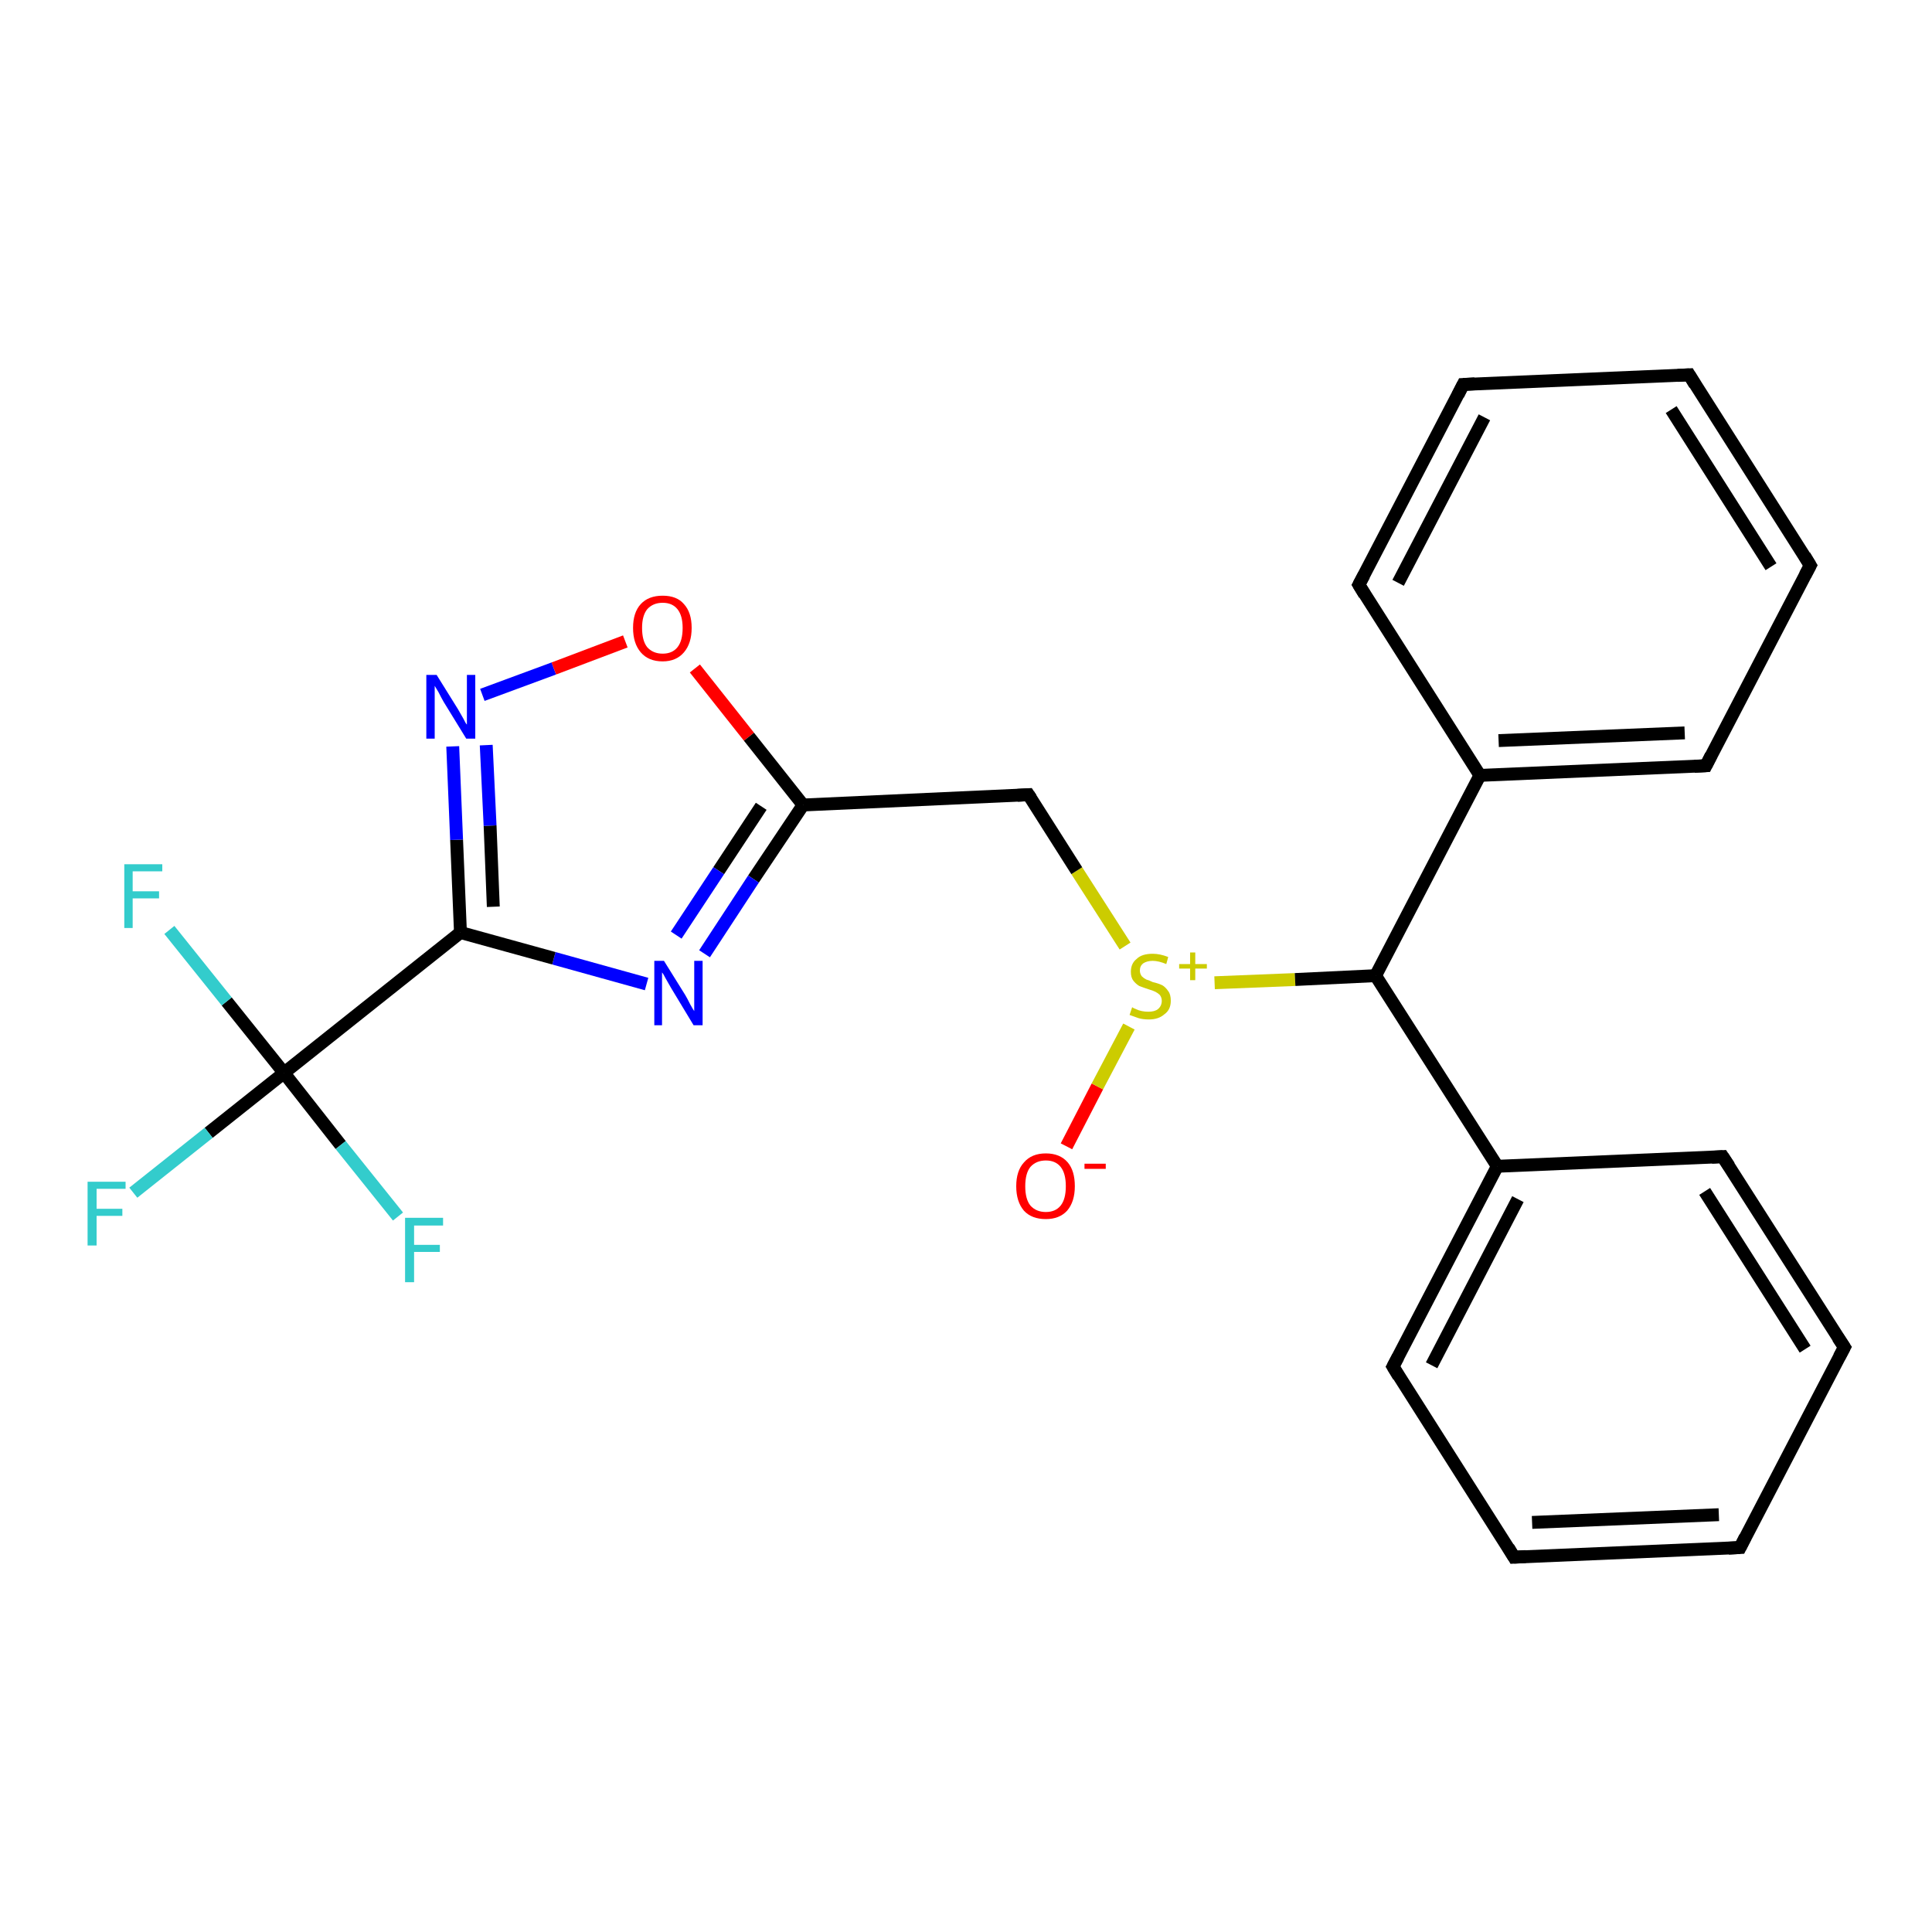 <?xml version='1.0' encoding='iso-8859-1'?>
<svg version='1.1' baseProfile='full'
              xmlns='http://www.w3.org/2000/svg'
                      xmlns:rdkit='http://www.rdkit.org/xml'
                      xmlns:xlink='http://www.w3.org/1999/xlink'
                  xml:space='preserve'
width='300px' height='300px' viewBox='0 0 300 300'>
<!-- END OF HEADER -->
<rect style='opacity:1.0;fill:#FFFFFF;stroke:none' width='300.0' height='300.0' x='0.0' y='0.0'> </rect>
<path class='bond-0 atom-0 atom-1' d='M 165.6,178.0 L 170.4,168.7' style='fill:none;fill-rule:evenodd;stroke:#FF0000;stroke-width:2.0px;stroke-linecap:butt;stroke-linejoin:miter;stroke-opacity:1' />
<path class='bond-0 atom-0 atom-1' d='M 170.4,168.7 L 175.3,159.4' style='fill:none;fill-rule:evenodd;stroke:#CCCC00;stroke-width:2.0px;stroke-linecap:butt;stroke-linejoin:miter;stroke-opacity:1' />
<path class='bond-1 atom-1 atom-2' d='M 174.7,146.9 L 167.2,135.2' style='fill:none;fill-rule:evenodd;stroke:#CCCC00;stroke-width:2.0px;stroke-linecap:butt;stroke-linejoin:miter;stroke-opacity:1' />
<path class='bond-1 atom-1 atom-2' d='M 167.2,135.2 L 159.7,123.4' style='fill:none;fill-rule:evenodd;stroke:#000000;stroke-width:2.0px;stroke-linecap:butt;stroke-linejoin:miter;stroke-opacity:1' />
<path class='bond-2 atom-2 atom-3' d='M 159.7,123.4 L 124.7,125.0' style='fill:none;fill-rule:evenodd;stroke:#000000;stroke-width:2.0px;stroke-linecap:butt;stroke-linejoin:miter;stroke-opacity:1' />
<path class='bond-3 atom-3 atom-4' d='M 124.7,125.0 L 117.0,136.5' style='fill:none;fill-rule:evenodd;stroke:#000000;stroke-width:2.0px;stroke-linecap:butt;stroke-linejoin:miter;stroke-opacity:1' />
<path class='bond-3 atom-3 atom-4' d='M 117.0,136.5 L 109.4,148.1' style='fill:none;fill-rule:evenodd;stroke:#0000FF;stroke-width:2.0px;stroke-linecap:butt;stroke-linejoin:miter;stroke-opacity:1' />
<path class='bond-3 atom-3 atom-4' d='M 118.2,125.2 L 111.6,135.2' style='fill:none;fill-rule:evenodd;stroke:#000000;stroke-width:2.0px;stroke-linecap:butt;stroke-linejoin:miter;stroke-opacity:1' />
<path class='bond-3 atom-3 atom-4' d='M 111.6,135.2 L 105.0,145.2' style='fill:none;fill-rule:evenodd;stroke:#0000FF;stroke-width:2.0px;stroke-linecap:butt;stroke-linejoin:miter;stroke-opacity:1' />
<path class='bond-4 atom-4 atom-5' d='M 100.4,152.8 L 86.0,148.8' style='fill:none;fill-rule:evenodd;stroke:#0000FF;stroke-width:2.0px;stroke-linecap:butt;stroke-linejoin:miter;stroke-opacity:1' />
<path class='bond-4 atom-4 atom-5' d='M 86.0,148.8 L 71.5,144.8' style='fill:none;fill-rule:evenodd;stroke:#000000;stroke-width:2.0px;stroke-linecap:butt;stroke-linejoin:miter;stroke-opacity:1' />
<path class='bond-5 atom-5 atom-6' d='M 71.5,144.8 L 70.9,130.4' style='fill:none;fill-rule:evenodd;stroke:#000000;stroke-width:2.0px;stroke-linecap:butt;stroke-linejoin:miter;stroke-opacity:1' />
<path class='bond-5 atom-5 atom-6' d='M 70.9,130.4 L 70.3,115.9' style='fill:none;fill-rule:evenodd;stroke:#0000FF;stroke-width:2.0px;stroke-linecap:butt;stroke-linejoin:miter;stroke-opacity:1' />
<path class='bond-5 atom-5 atom-6' d='M 76.6,140.8 L 76.1,128.2' style='fill:none;fill-rule:evenodd;stroke:#000000;stroke-width:2.0px;stroke-linecap:butt;stroke-linejoin:miter;stroke-opacity:1' />
<path class='bond-5 atom-5 atom-6' d='M 76.1,128.2 L 75.5,115.7' style='fill:none;fill-rule:evenodd;stroke:#0000FF;stroke-width:2.0px;stroke-linecap:butt;stroke-linejoin:miter;stroke-opacity:1' />
<path class='bond-6 atom-6 atom-7' d='M 74.9,107.9 L 86.0,103.8' style='fill:none;fill-rule:evenodd;stroke:#0000FF;stroke-width:2.0px;stroke-linecap:butt;stroke-linejoin:miter;stroke-opacity:1' />
<path class='bond-6 atom-6 atom-7' d='M 86.0,103.8 L 97.1,99.6' style='fill:none;fill-rule:evenodd;stroke:#FF0000;stroke-width:2.0px;stroke-linecap:butt;stroke-linejoin:miter;stroke-opacity:1' />
<path class='bond-7 atom-5 atom-8' d='M 71.5,144.8 L 44.1,166.6' style='fill:none;fill-rule:evenodd;stroke:#000000;stroke-width:2.0px;stroke-linecap:butt;stroke-linejoin:miter;stroke-opacity:1' />
<path class='bond-8 atom-8 atom-9' d='M 44.1,166.6 L 32.4,175.9' style='fill:none;fill-rule:evenodd;stroke:#000000;stroke-width:2.0px;stroke-linecap:butt;stroke-linejoin:miter;stroke-opacity:1' />
<path class='bond-8 atom-8 atom-9' d='M 32.4,175.9 L 20.7,185.2' style='fill:none;fill-rule:evenodd;stroke:#33CCCC;stroke-width:2.0px;stroke-linecap:butt;stroke-linejoin:miter;stroke-opacity:1' />
<path class='bond-9 atom-8 atom-10' d='M 44.1,166.6 L 35.2,155.5' style='fill:none;fill-rule:evenodd;stroke:#000000;stroke-width:2.0px;stroke-linecap:butt;stroke-linejoin:miter;stroke-opacity:1' />
<path class='bond-9 atom-8 atom-10' d='M 35.2,155.5 L 26.3,144.4' style='fill:none;fill-rule:evenodd;stroke:#33CCCC;stroke-width:2.0px;stroke-linecap:butt;stroke-linejoin:miter;stroke-opacity:1' />
<path class='bond-10 atom-8 atom-11' d='M 44.1,166.6 L 52.9,177.8' style='fill:none;fill-rule:evenodd;stroke:#000000;stroke-width:2.0px;stroke-linecap:butt;stroke-linejoin:miter;stroke-opacity:1' />
<path class='bond-10 atom-8 atom-11' d='M 52.9,177.8 L 61.8,188.9' style='fill:none;fill-rule:evenodd;stroke:#33CCCC;stroke-width:2.0px;stroke-linecap:butt;stroke-linejoin:miter;stroke-opacity:1' />
<path class='bond-11 atom-1 atom-12' d='M 188.6,152.6 L 201.1,152.1' style='fill:none;fill-rule:evenodd;stroke:#CCCC00;stroke-width:2.0px;stroke-linecap:butt;stroke-linejoin:miter;stroke-opacity:1' />
<path class='bond-11 atom-1 atom-12' d='M 201.1,152.1 L 213.6,151.5' style='fill:none;fill-rule:evenodd;stroke:#000000;stroke-width:2.0px;stroke-linecap:butt;stroke-linejoin:miter;stroke-opacity:1' />
<path class='bond-12 atom-12 atom-13' d='M 213.6,151.5 L 232.5,181.1' style='fill:none;fill-rule:evenodd;stroke:#000000;stroke-width:2.0px;stroke-linecap:butt;stroke-linejoin:miter;stroke-opacity:1' />
<path class='bond-13 atom-13 atom-14' d='M 232.5,181.1 L 216.3,212.2' style='fill:none;fill-rule:evenodd;stroke:#000000;stroke-width:2.0px;stroke-linecap:butt;stroke-linejoin:miter;stroke-opacity:1' />
<path class='bond-13 atom-13 atom-14' d='M 235.7,186.2 L 222.3,212.0' style='fill:none;fill-rule:evenodd;stroke:#000000;stroke-width:2.0px;stroke-linecap:butt;stroke-linejoin:miter;stroke-opacity:1' />
<path class='bond-14 atom-14 atom-15' d='M 216.3,212.2 L 235.1,241.8' style='fill:none;fill-rule:evenodd;stroke:#000000;stroke-width:2.0px;stroke-linecap:butt;stroke-linejoin:miter;stroke-opacity:1' />
<path class='bond-15 atom-15 atom-16' d='M 235.1,241.8 L 270.2,240.3' style='fill:none;fill-rule:evenodd;stroke:#000000;stroke-width:2.0px;stroke-linecap:butt;stroke-linejoin:miter;stroke-opacity:1' />
<path class='bond-15 atom-15 atom-16' d='M 237.9,236.4 L 266.9,235.2' style='fill:none;fill-rule:evenodd;stroke:#000000;stroke-width:2.0px;stroke-linecap:butt;stroke-linejoin:miter;stroke-opacity:1' />
<path class='bond-16 atom-16 atom-17' d='M 270.2,240.3 L 286.4,209.2' style='fill:none;fill-rule:evenodd;stroke:#000000;stroke-width:2.0px;stroke-linecap:butt;stroke-linejoin:miter;stroke-opacity:1' />
<path class='bond-17 atom-17 atom-18' d='M 286.4,209.2 L 267.5,179.6' style='fill:none;fill-rule:evenodd;stroke:#000000;stroke-width:2.0px;stroke-linecap:butt;stroke-linejoin:miter;stroke-opacity:1' />
<path class='bond-17 atom-17 atom-18' d='M 280.3,209.5 L 264.7,185.0' style='fill:none;fill-rule:evenodd;stroke:#000000;stroke-width:2.0px;stroke-linecap:butt;stroke-linejoin:miter;stroke-opacity:1' />
<path class='bond-18 atom-12 atom-19' d='M 213.6,151.5 L 229.8,120.4' style='fill:none;fill-rule:evenodd;stroke:#000000;stroke-width:2.0px;stroke-linecap:butt;stroke-linejoin:miter;stroke-opacity:1' />
<path class='bond-19 atom-19 atom-20' d='M 229.8,120.4 L 264.9,118.9' style='fill:none;fill-rule:evenodd;stroke:#000000;stroke-width:2.0px;stroke-linecap:butt;stroke-linejoin:miter;stroke-opacity:1' />
<path class='bond-19 atom-19 atom-20' d='M 232.7,115.0 L 261.6,113.8' style='fill:none;fill-rule:evenodd;stroke:#000000;stroke-width:2.0px;stroke-linecap:butt;stroke-linejoin:miter;stroke-opacity:1' />
<path class='bond-20 atom-20 atom-21' d='M 264.9,118.9 L 281.1,87.8' style='fill:none;fill-rule:evenodd;stroke:#000000;stroke-width:2.0px;stroke-linecap:butt;stroke-linejoin:miter;stroke-opacity:1' />
<path class='bond-21 atom-21 atom-22' d='M 281.1,87.8 L 262.3,58.2' style='fill:none;fill-rule:evenodd;stroke:#000000;stroke-width:2.0px;stroke-linecap:butt;stroke-linejoin:miter;stroke-opacity:1' />
<path class='bond-21 atom-21 atom-22' d='M 275.0,88.0 L 259.5,63.6' style='fill:none;fill-rule:evenodd;stroke:#000000;stroke-width:2.0px;stroke-linecap:butt;stroke-linejoin:miter;stroke-opacity:1' />
<path class='bond-22 atom-22 atom-23' d='M 262.3,58.2 L 227.2,59.7' style='fill:none;fill-rule:evenodd;stroke:#000000;stroke-width:2.0px;stroke-linecap:butt;stroke-linejoin:miter;stroke-opacity:1' />
<path class='bond-23 atom-23 atom-24' d='M 227.2,59.7 L 211.0,90.8' style='fill:none;fill-rule:evenodd;stroke:#000000;stroke-width:2.0px;stroke-linecap:butt;stroke-linejoin:miter;stroke-opacity:1' />
<path class='bond-23 atom-23 atom-24' d='M 230.5,64.8 L 217.1,90.5' style='fill:none;fill-rule:evenodd;stroke:#000000;stroke-width:2.0px;stroke-linecap:butt;stroke-linejoin:miter;stroke-opacity:1' />
<path class='bond-24 atom-7 atom-3' d='M 107.9,103.8 L 116.3,114.4' style='fill:none;fill-rule:evenodd;stroke:#FF0000;stroke-width:2.0px;stroke-linecap:butt;stroke-linejoin:miter;stroke-opacity:1' />
<path class='bond-24 atom-7 atom-3' d='M 116.3,114.4 L 124.7,125.0' style='fill:none;fill-rule:evenodd;stroke:#000000;stroke-width:2.0px;stroke-linecap:butt;stroke-linejoin:miter;stroke-opacity:1' />
<path class='bond-25 atom-18 atom-13' d='M 267.5,179.6 L 232.5,181.1' style='fill:none;fill-rule:evenodd;stroke:#000000;stroke-width:2.0px;stroke-linecap:butt;stroke-linejoin:miter;stroke-opacity:1' />
<path class='bond-26 atom-24 atom-19' d='M 211.0,90.8 L 229.8,120.4' style='fill:none;fill-rule:evenodd;stroke:#000000;stroke-width:2.0px;stroke-linecap:butt;stroke-linejoin:miter;stroke-opacity:1' />
<path d='M 160.1,124.0 L 159.7,123.4 L 158.0,123.5' style='fill:none;stroke:#000000;stroke-width:2.0px;stroke-linecap:butt;stroke-linejoin:miter;stroke-opacity:1;' />
<path d='M 217.1,210.7 L 216.3,212.2 L 217.2,213.7' style='fill:none;stroke:#000000;stroke-width:2.0px;stroke-linecap:butt;stroke-linejoin:miter;stroke-opacity:1;' />
<path d='M 234.2,240.3 L 235.1,241.8 L 236.9,241.7' style='fill:none;stroke:#000000;stroke-width:2.0px;stroke-linecap:butt;stroke-linejoin:miter;stroke-opacity:1;' />
<path d='M 268.4,240.4 L 270.2,240.3 L 271.0,238.7' style='fill:none;stroke:#000000;stroke-width:2.0px;stroke-linecap:butt;stroke-linejoin:miter;stroke-opacity:1;' />
<path d='M 285.6,210.7 L 286.4,209.2 L 285.4,207.7' style='fill:none;stroke:#000000;stroke-width:2.0px;stroke-linecap:butt;stroke-linejoin:miter;stroke-opacity:1;' />
<path d='M 268.5,181.1 L 267.5,179.6 L 265.8,179.7' style='fill:none;stroke:#000000;stroke-width:2.0px;stroke-linecap:butt;stroke-linejoin:miter;stroke-opacity:1;' />
<path d='M 263.1,119.0 L 264.9,118.9 L 265.7,117.3' style='fill:none;stroke:#000000;stroke-width:2.0px;stroke-linecap:butt;stroke-linejoin:miter;stroke-opacity:1;' />
<path d='M 280.3,89.3 L 281.1,87.8 L 280.2,86.3' style='fill:none;stroke:#000000;stroke-width:2.0px;stroke-linecap:butt;stroke-linejoin:miter;stroke-opacity:1;' />
<path d='M 263.2,59.7 L 262.3,58.2 L 260.5,58.3' style='fill:none;stroke:#000000;stroke-width:2.0px;stroke-linecap:butt;stroke-linejoin:miter;stroke-opacity:1;' />
<path d='M 229.0,59.6 L 227.2,59.7 L 226.4,61.3' style='fill:none;stroke:#000000;stroke-width:2.0px;stroke-linecap:butt;stroke-linejoin:miter;stroke-opacity:1;' />
<path d='M 211.8,89.3 L 211.0,90.8 L 211.9,92.3' style='fill:none;stroke:#000000;stroke-width:2.0px;stroke-linecap:butt;stroke-linejoin:miter;stroke-opacity:1;' />
<path class='atom-0' d='M 157.8 184.2
Q 157.8 181.8, 159.0 180.5
Q 160.2 179.1, 162.4 179.1
Q 164.6 179.1, 165.8 180.5
Q 166.9 181.8, 166.9 184.2
Q 166.9 186.6, 165.7 188.0
Q 164.5 189.3, 162.4 189.3
Q 160.2 189.3, 159.0 188.0
Q 157.8 186.6, 157.8 184.2
M 162.4 188.2
Q 163.9 188.2, 164.7 187.2
Q 165.5 186.2, 165.5 184.2
Q 165.5 182.2, 164.7 181.2
Q 163.9 180.2, 162.4 180.2
Q 160.9 180.2, 160.0 181.2
Q 159.2 182.2, 159.2 184.2
Q 159.2 186.2, 160.0 187.2
Q 160.9 188.2, 162.4 188.2
' fill='#FF0000'/>
<path class='atom-0' d='M 168.4 180.7
L 171.7 180.7
L 171.7 181.5
L 168.4 181.5
L 168.4 180.7
' fill='#FF0000'/>
<path class='atom-1' d='M 175.8 156.4
Q 175.9 156.5, 176.4 156.7
Q 176.8 156.9, 177.3 157.0
Q 177.8 157.1, 178.3 157.1
Q 179.3 157.1, 179.8 156.7
Q 180.4 156.2, 180.4 155.4
Q 180.4 154.9, 180.1 154.5
Q 179.8 154.2, 179.4 154.0
Q 179.0 153.8, 178.3 153.6
Q 177.4 153.3, 176.9 153.1
Q 176.4 152.8, 176.0 152.3
Q 175.6 151.8, 175.6 150.9
Q 175.6 149.6, 176.5 148.9
Q 177.3 148.1, 179.0 148.1
Q 180.1 148.1, 181.4 148.6
L 181.1 149.7
Q 179.9 149.2, 179.0 149.2
Q 178.1 149.2, 177.5 149.6
Q 177.0 150.0, 177.0 150.7
Q 177.0 151.2, 177.3 151.6
Q 177.6 151.9, 178.0 152.1
Q 178.4 152.2, 179.0 152.5
Q 179.9 152.7, 180.5 153.0
Q 181.0 153.3, 181.4 153.9
Q 181.8 154.4, 181.8 155.4
Q 181.8 156.8, 180.8 157.5
Q 179.9 158.3, 178.4 158.3
Q 177.5 158.3, 176.8 158.1
Q 176.2 157.9, 175.4 157.6
L 175.8 156.4
' fill='#CCCC00'/>
<path class='atom-1' d='M 183.1 149.7
L 184.8 149.7
L 184.8 147.9
L 185.6 147.9
L 185.6 149.7
L 187.4 149.7
L 187.4 150.4
L 185.6 150.4
L 185.6 152.2
L 184.8 152.2
L 184.8 150.4
L 183.1 150.4
L 183.1 149.7
' fill='#CCCC00'/>
<path class='atom-4' d='M 103.1 149.2
L 106.4 154.5
Q 106.7 155.0, 107.2 156.0
Q 107.7 156.9, 107.8 157.0
L 107.8 149.2
L 109.1 149.2
L 109.1 159.2
L 107.7 159.2
L 104.2 153.4
Q 103.8 152.7, 103.4 152.0
Q 103.0 151.2, 102.8 151.0
L 102.8 159.2
L 101.6 159.2
L 101.6 149.2
L 103.1 149.2
' fill='#0000FF'/>
<path class='atom-6' d='M 67.8 104.8
L 71.1 110.1
Q 71.4 110.6, 71.9 111.5
Q 72.4 112.5, 72.5 112.5
L 72.5 104.8
L 73.8 104.8
L 73.8 114.7
L 72.4 114.7
L 68.9 109.0
Q 68.5 108.3, 68.1 107.5
Q 67.7 106.8, 67.5 106.5
L 67.5 114.7
L 66.2 114.7
L 66.2 104.8
L 67.8 104.8
' fill='#0000FF'/>
<path class='atom-7' d='M 98.3 97.5
Q 98.3 95.1, 99.5 93.8
Q 100.7 92.5, 102.9 92.5
Q 105.1 92.5, 106.2 93.8
Q 107.4 95.1, 107.4 97.5
Q 107.4 99.9, 106.2 101.3
Q 105.0 102.7, 102.9 102.7
Q 100.7 102.7, 99.5 101.3
Q 98.3 99.9, 98.3 97.5
M 102.9 101.5
Q 104.4 101.5, 105.2 100.5
Q 106.0 99.5, 106.0 97.5
Q 106.0 95.6, 105.2 94.6
Q 104.4 93.6, 102.9 93.6
Q 101.4 93.6, 100.5 94.6
Q 99.7 95.6, 99.7 97.5
Q 99.7 99.5, 100.5 100.5
Q 101.4 101.5, 102.9 101.5
' fill='#FF0000'/>
<path class='atom-9' d='M 13.6 183.5
L 19.5 183.5
L 19.5 184.6
L 15.0 184.6
L 15.0 187.7
L 19.0 187.7
L 19.0 188.8
L 15.0 188.8
L 15.0 193.4
L 13.6 193.4
L 13.6 183.5
' fill='#33CCCC'/>
<path class='atom-10' d='M 19.3 134.2
L 25.2 134.2
L 25.2 135.3
L 20.6 135.3
L 20.6 138.4
L 24.7 138.4
L 24.7 139.5
L 20.6 139.5
L 20.6 144.1
L 19.3 144.1
L 19.3 134.2
' fill='#33CCCC'/>
<path class='atom-11' d='M 62.9 189.1
L 68.8 189.1
L 68.8 190.3
L 64.3 190.3
L 64.3 193.3
L 68.3 193.3
L 68.3 194.4
L 64.3 194.4
L 64.3 199.1
L 62.9 199.1
L 62.9 189.1
' fill='#33CCCC'/>
</svg>
